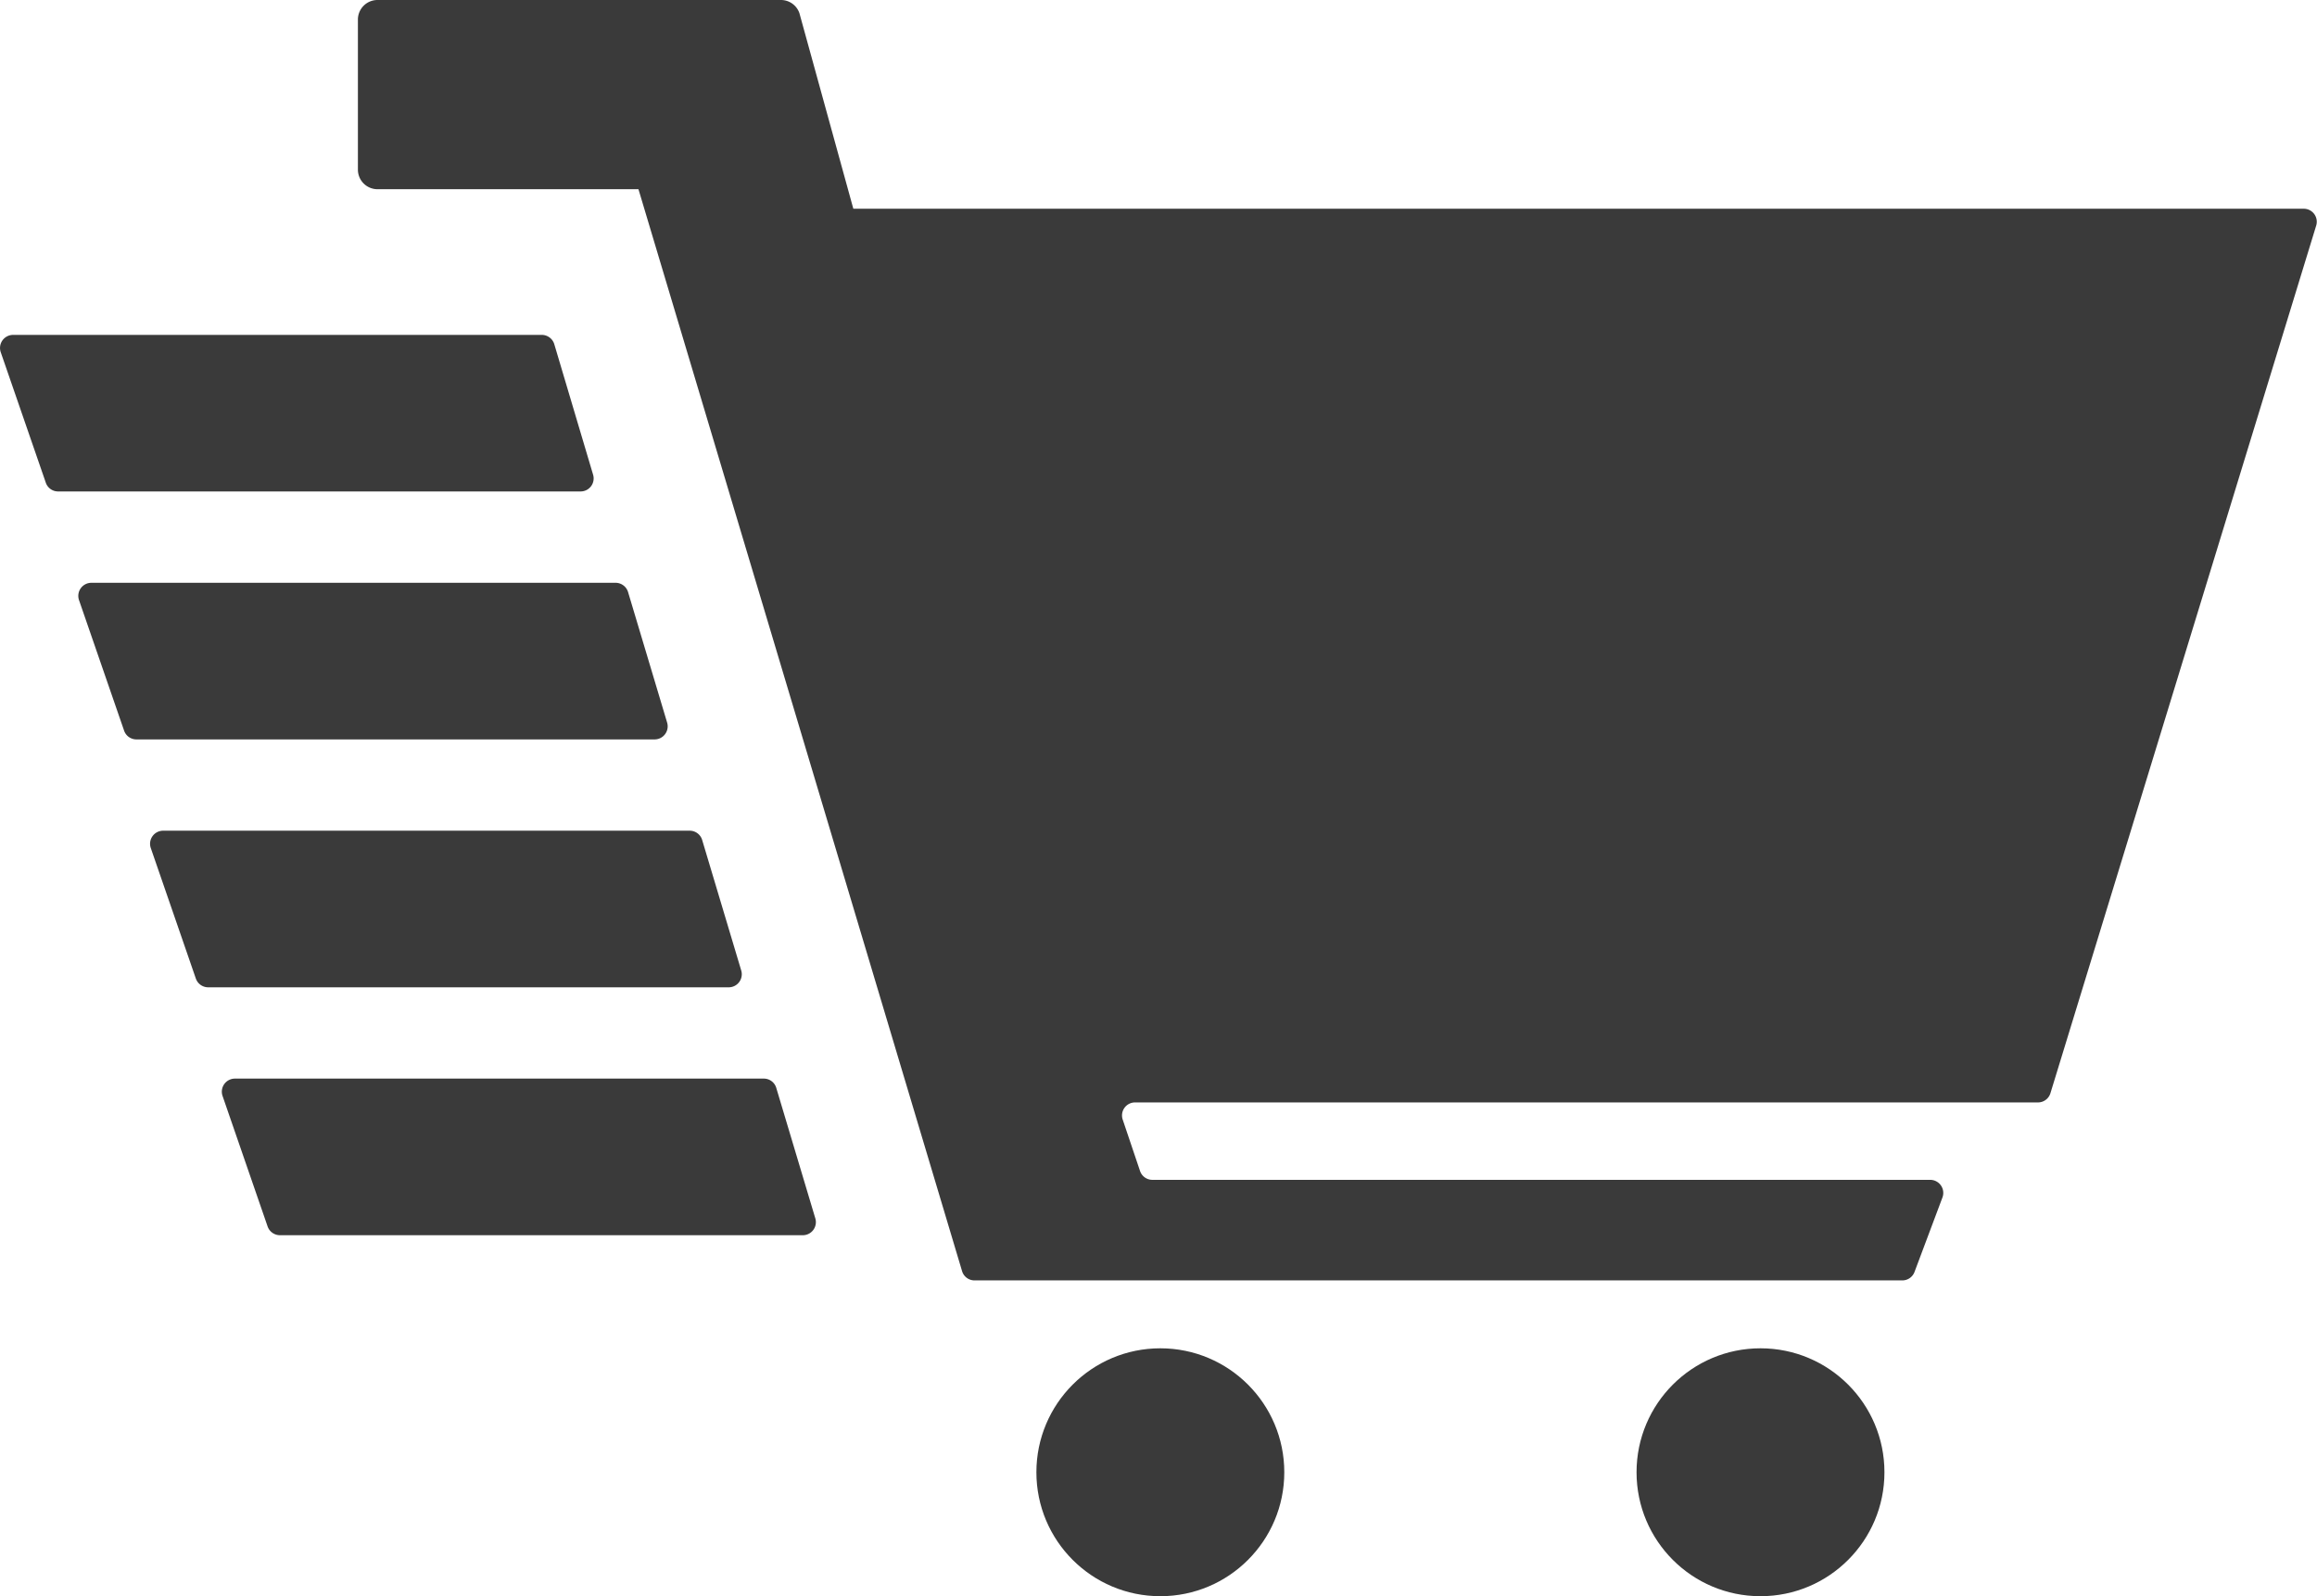 <svg id="Capa_1" data-name="Capa 1" xmlns="http://www.w3.org/2000/svg" viewBox="0 0 377.42 260"><defs><style>.cls-1{fill:#3a3a3a;}</style></defs><path class="cls-1" d="M61.49,0h65.73a3.18,3.18,0,0,1,3,2.15L139,34H375.29a2.12,2.12,0,0,1,2,2.74L334,178.06a2.12,2.12,0,0,1-2,1.51H184.88a2.12,2.12,0,0,0-2,2.8l2.82,8.36a2.12,2.12,0,0,0,2,1.45H314.41a2.13,2.13,0,0,1,2,2.87l-4.55,12.13a2.12,2.12,0,0,1-2,1.38H158.71a2.11,2.11,0,0,1-2-1.52L104,30.82H61.49a3.19,3.19,0,0,1-3.19-3.19V3.19A3.19,3.19,0,0,1,61.49,0Z"/><circle class="cls-1" cx="189.01" cy="239.81" r="20.19"/><circle class="cls-1" cx="286.77" cy="239.81" r="20.19"/><path class="cls-1" d="M.12,57.37,7.46,78.62a2.11,2.11,0,0,0,2,1.43H94.61a2.12,2.12,0,0,0,2-2.73L90.29,56.07a2.13,2.13,0,0,0-2-1.52H2.13A2.13,2.13,0,0,0,.12,57.37Z"/><path class="cls-1" d="M12.87,97.75,20.21,119a2.12,2.12,0,0,0,2,1.44h84.46a2.13,2.13,0,0,0,2-2.74l-6.36-21.25a2.13,2.13,0,0,0-2-1.52H14.88A2.13,2.13,0,0,0,12.87,97.75Z"/><path class="cls-1" d="M24.56,138.13l7.34,21.26a2.13,2.13,0,0,0,2,1.43h84.84a2.13,2.13,0,0,0,2-2.74l-6.36-21.25a2.12,2.12,0,0,0-2-1.52H26.57A2.13,2.13,0,0,0,24.56,138.13Z"/><path class="cls-1" d="M36.25,178.51l7.34,21.26a2.13,2.13,0,0,0,2,1.43h85.22a2.13,2.13,0,0,0,2-2.74l-6.36-21.25a2.11,2.11,0,0,0-2-1.52H38.26A2.13,2.13,0,0,0,36.25,178.51Z"/></svg>